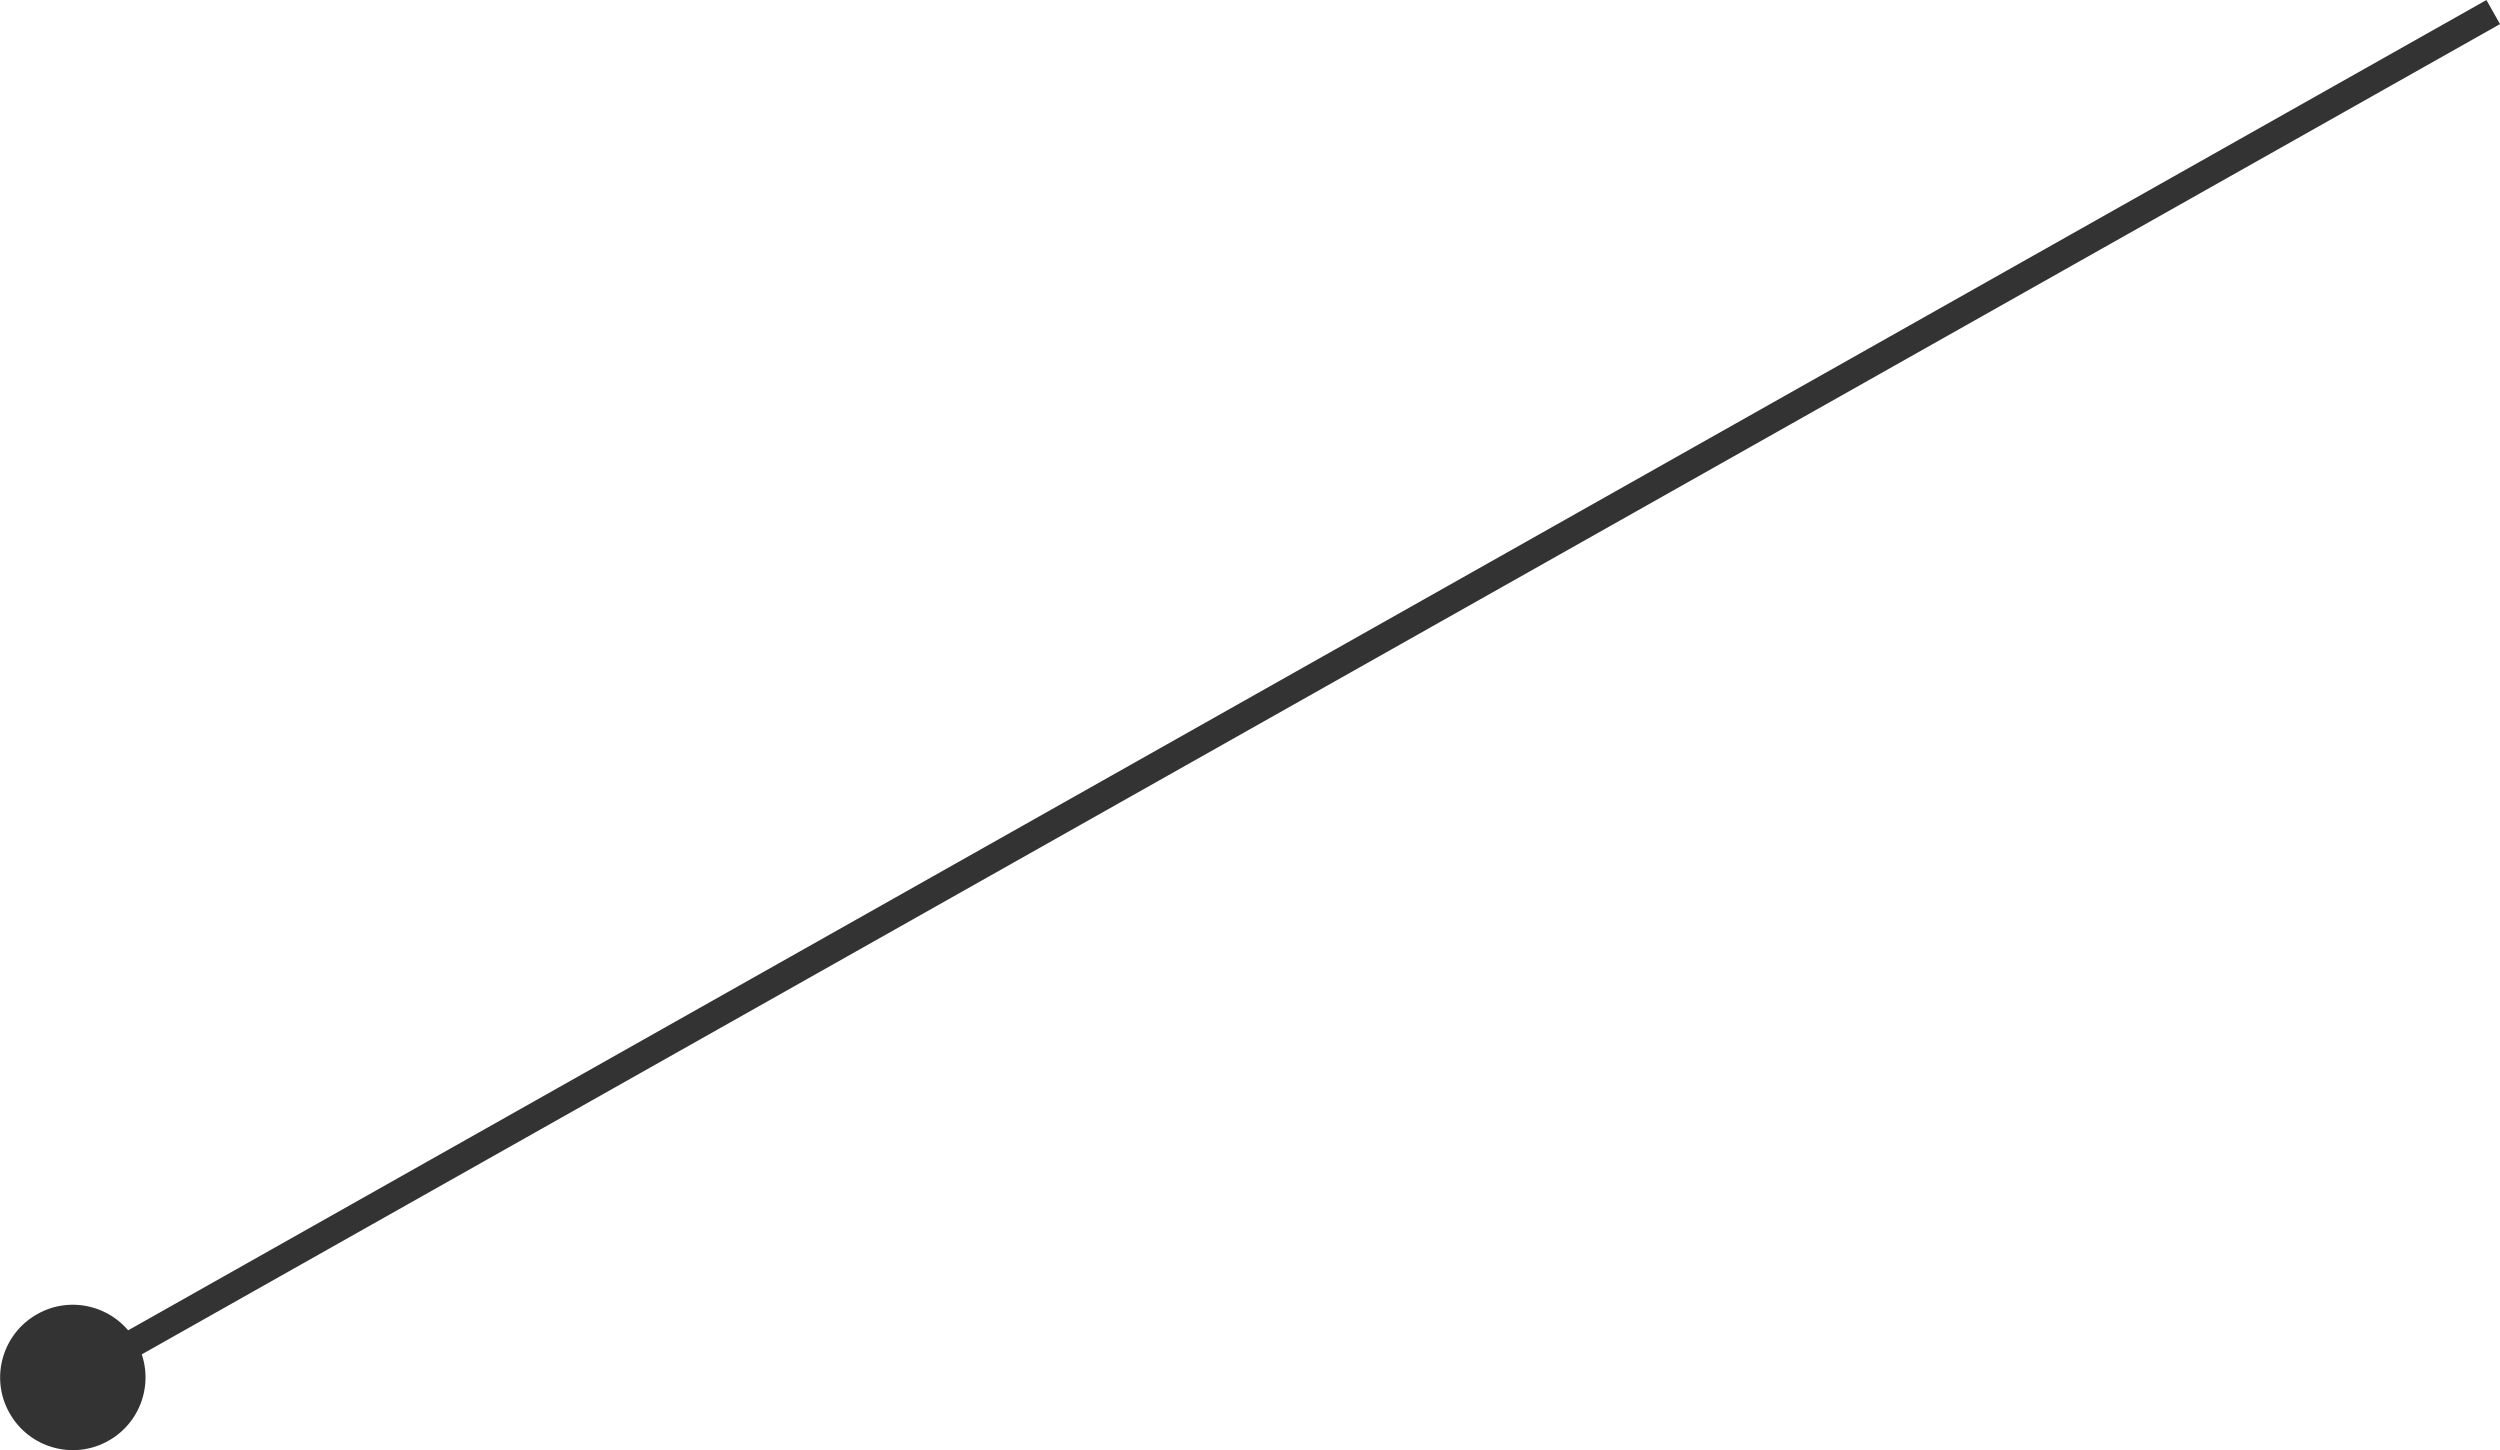 <?xml version="1.0" encoding="UTF-8"?><svg xmlns="http://www.w3.org/2000/svg" viewBox="0 0 99.55 57.75"><defs><style>.e{fill:none;stroke:#333;stroke-miterlimit:10;stroke-width:1.1px;}.f{fill:#333;}</style></defs><g id="a"/><g id="b"><g id="c"><g id="d"><g><line class="e" x1="2.77" y1="54.92" x2="99.28" y2=".48"/><path class="f" d="M4.32,57.37c-1.39,.79-3.16,.29-3.94-1.1-.79-1.39-.29-3.16,1.1-3.94,1.39-.79,3.16-.29,3.94,1.1,.79,1.39,.29,3.16-1.1,3.94Z"/></g></g></g></g></svg>